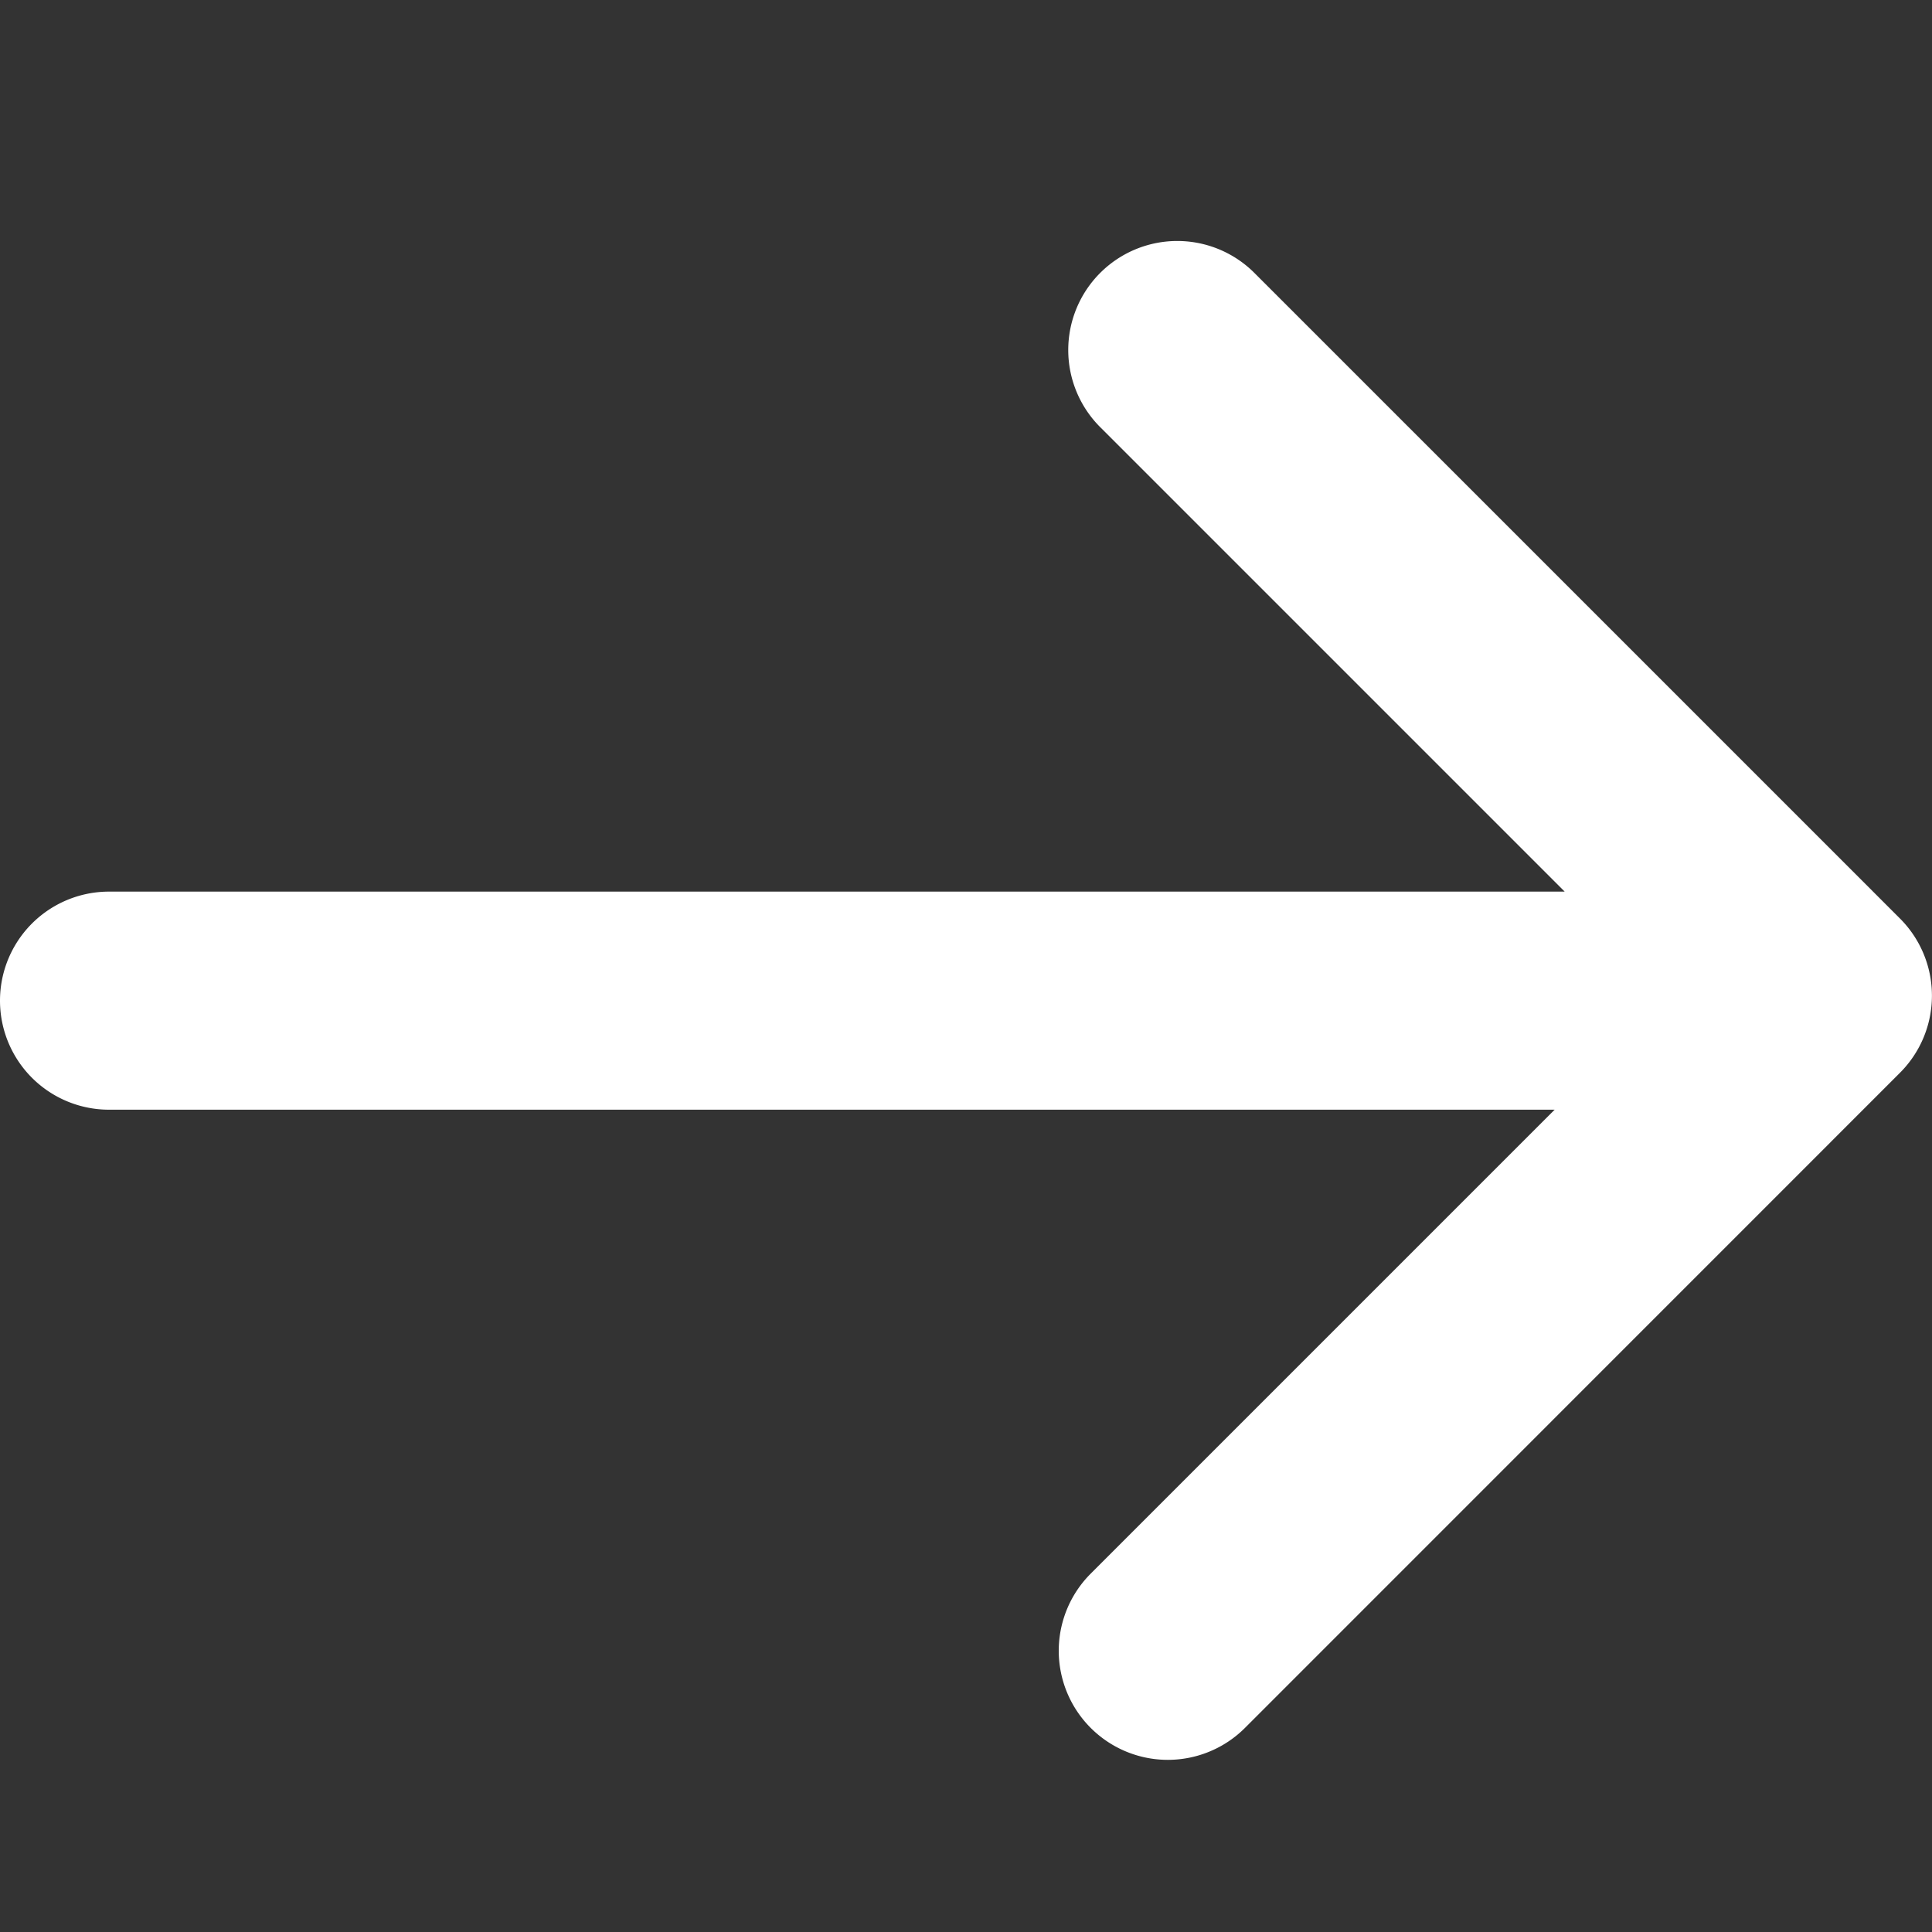<svg height="16" width="16" xmlns="http://www.w3.org/2000/svg"><rect width="100%" height="100%" fill="#333333" stroke="none"/><path d="M12.875 9.19H.903a.903.903 0 0 1 0-1.806h12.055L9.116 3.542a.903.903 0 1 1 1.277-1.277l5.342 5.342a.903.903 0 0 1 0 1.277L10.31 14.31a.903.903 0 0 1-1.277-1.278z" fill="#fff" /></svg>